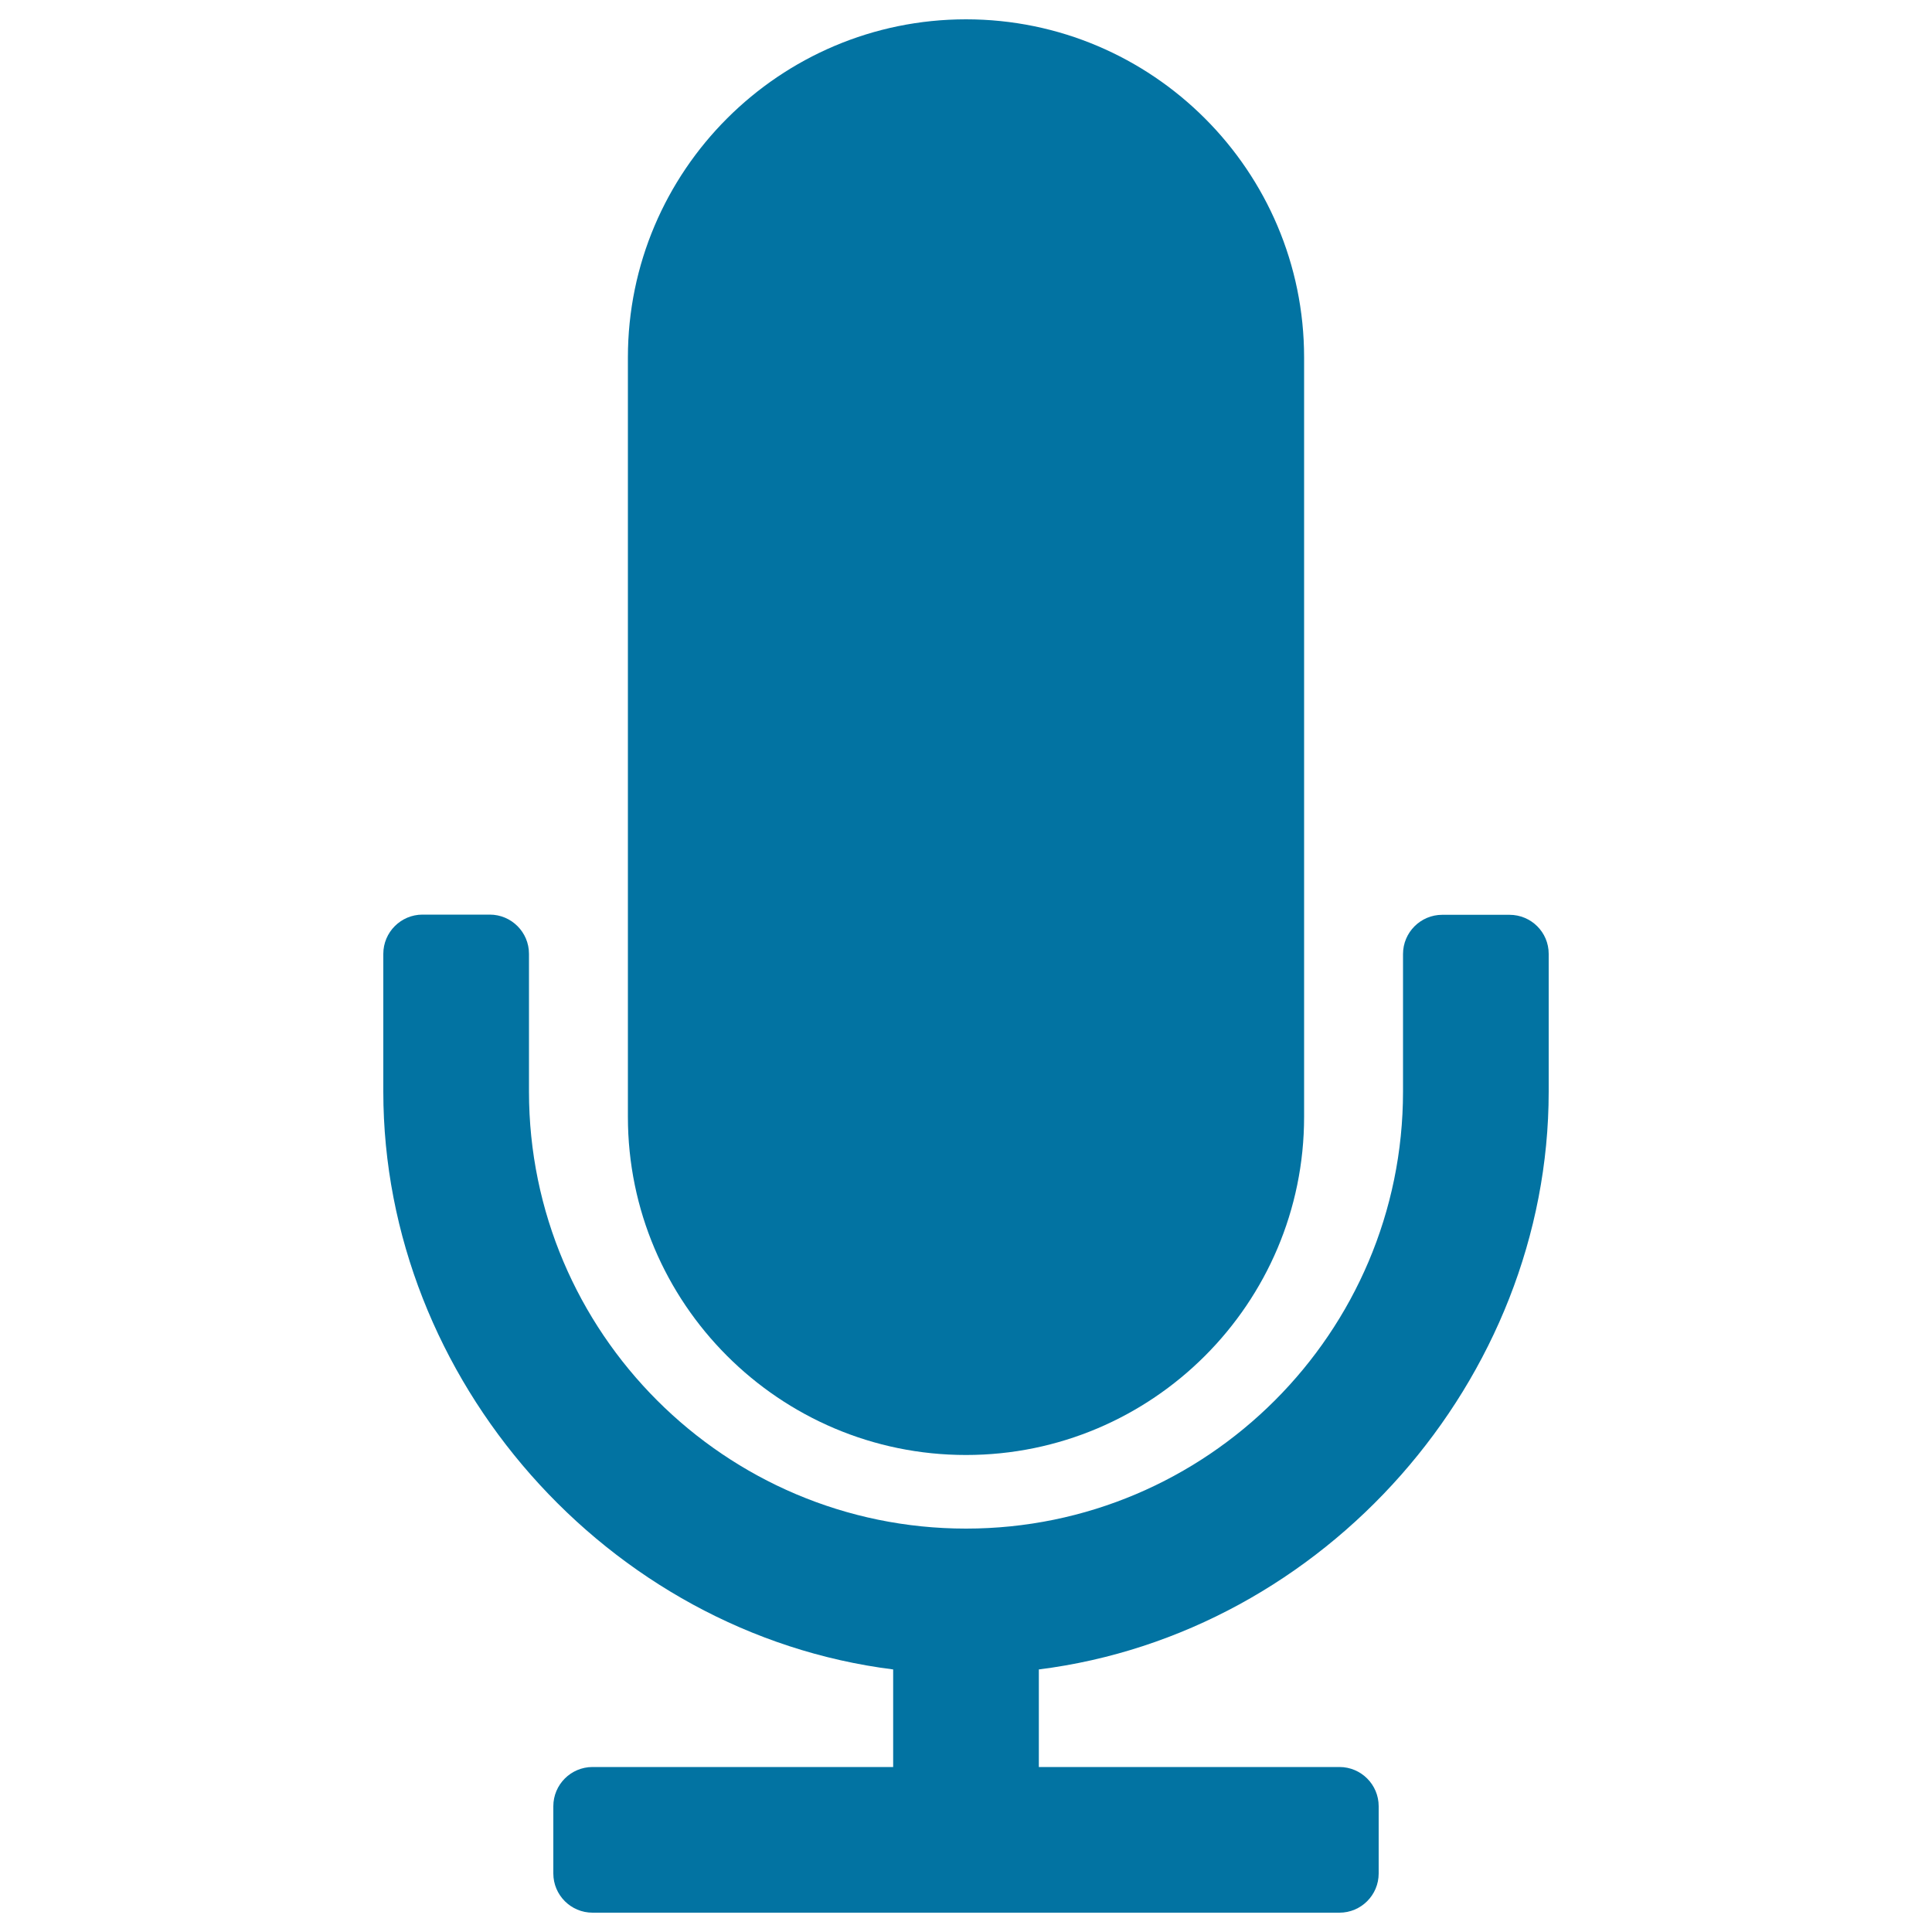 <svg xmlns="http://www.w3.org/2000/svg" viewBox="0 0 1000 1000" style="fill:#0273a2">
<title>Voice SVG icon</title>
<g><g><path d="M500,753.1c96.5,0,175-78.5,175-175V185c0-96.5-78.5-175-175-175c-96.5,0-175,78.5-175,175v393.1C325,674.6,403.5,753.1,500,753.1z"/><path d="M781.3,473.5h-34.8c-11.2,0-20.3,9.1-20.3,20.3V565c0,124.7-101.5,226.2-226.2,226.2S273.8,689.7,273.8,565v-71.3c0-11.2-9.1-20.3-20.3-20.3h-34.8c-11.2,0-20.3,9.1-20.3,20.3V565c0,149.1,115.9,280.5,263.9,299.1v50.5H306.7c-11.2,0-20.3,9.1-20.3,20.3v34.8c0,11.2,9.1,20.3,20.3,20.3h386.6c11.2,0,20.3-9.1,20.3-20.3v-34.8c0-11.2-9.1-20.3-20.3-20.3H537.7v-50.5c148-18.6,263.9-150,263.9-299.1v-71.3C801.6,482.5,792.5,473.5,781.3,473.5z"/></g></g>
</svg>